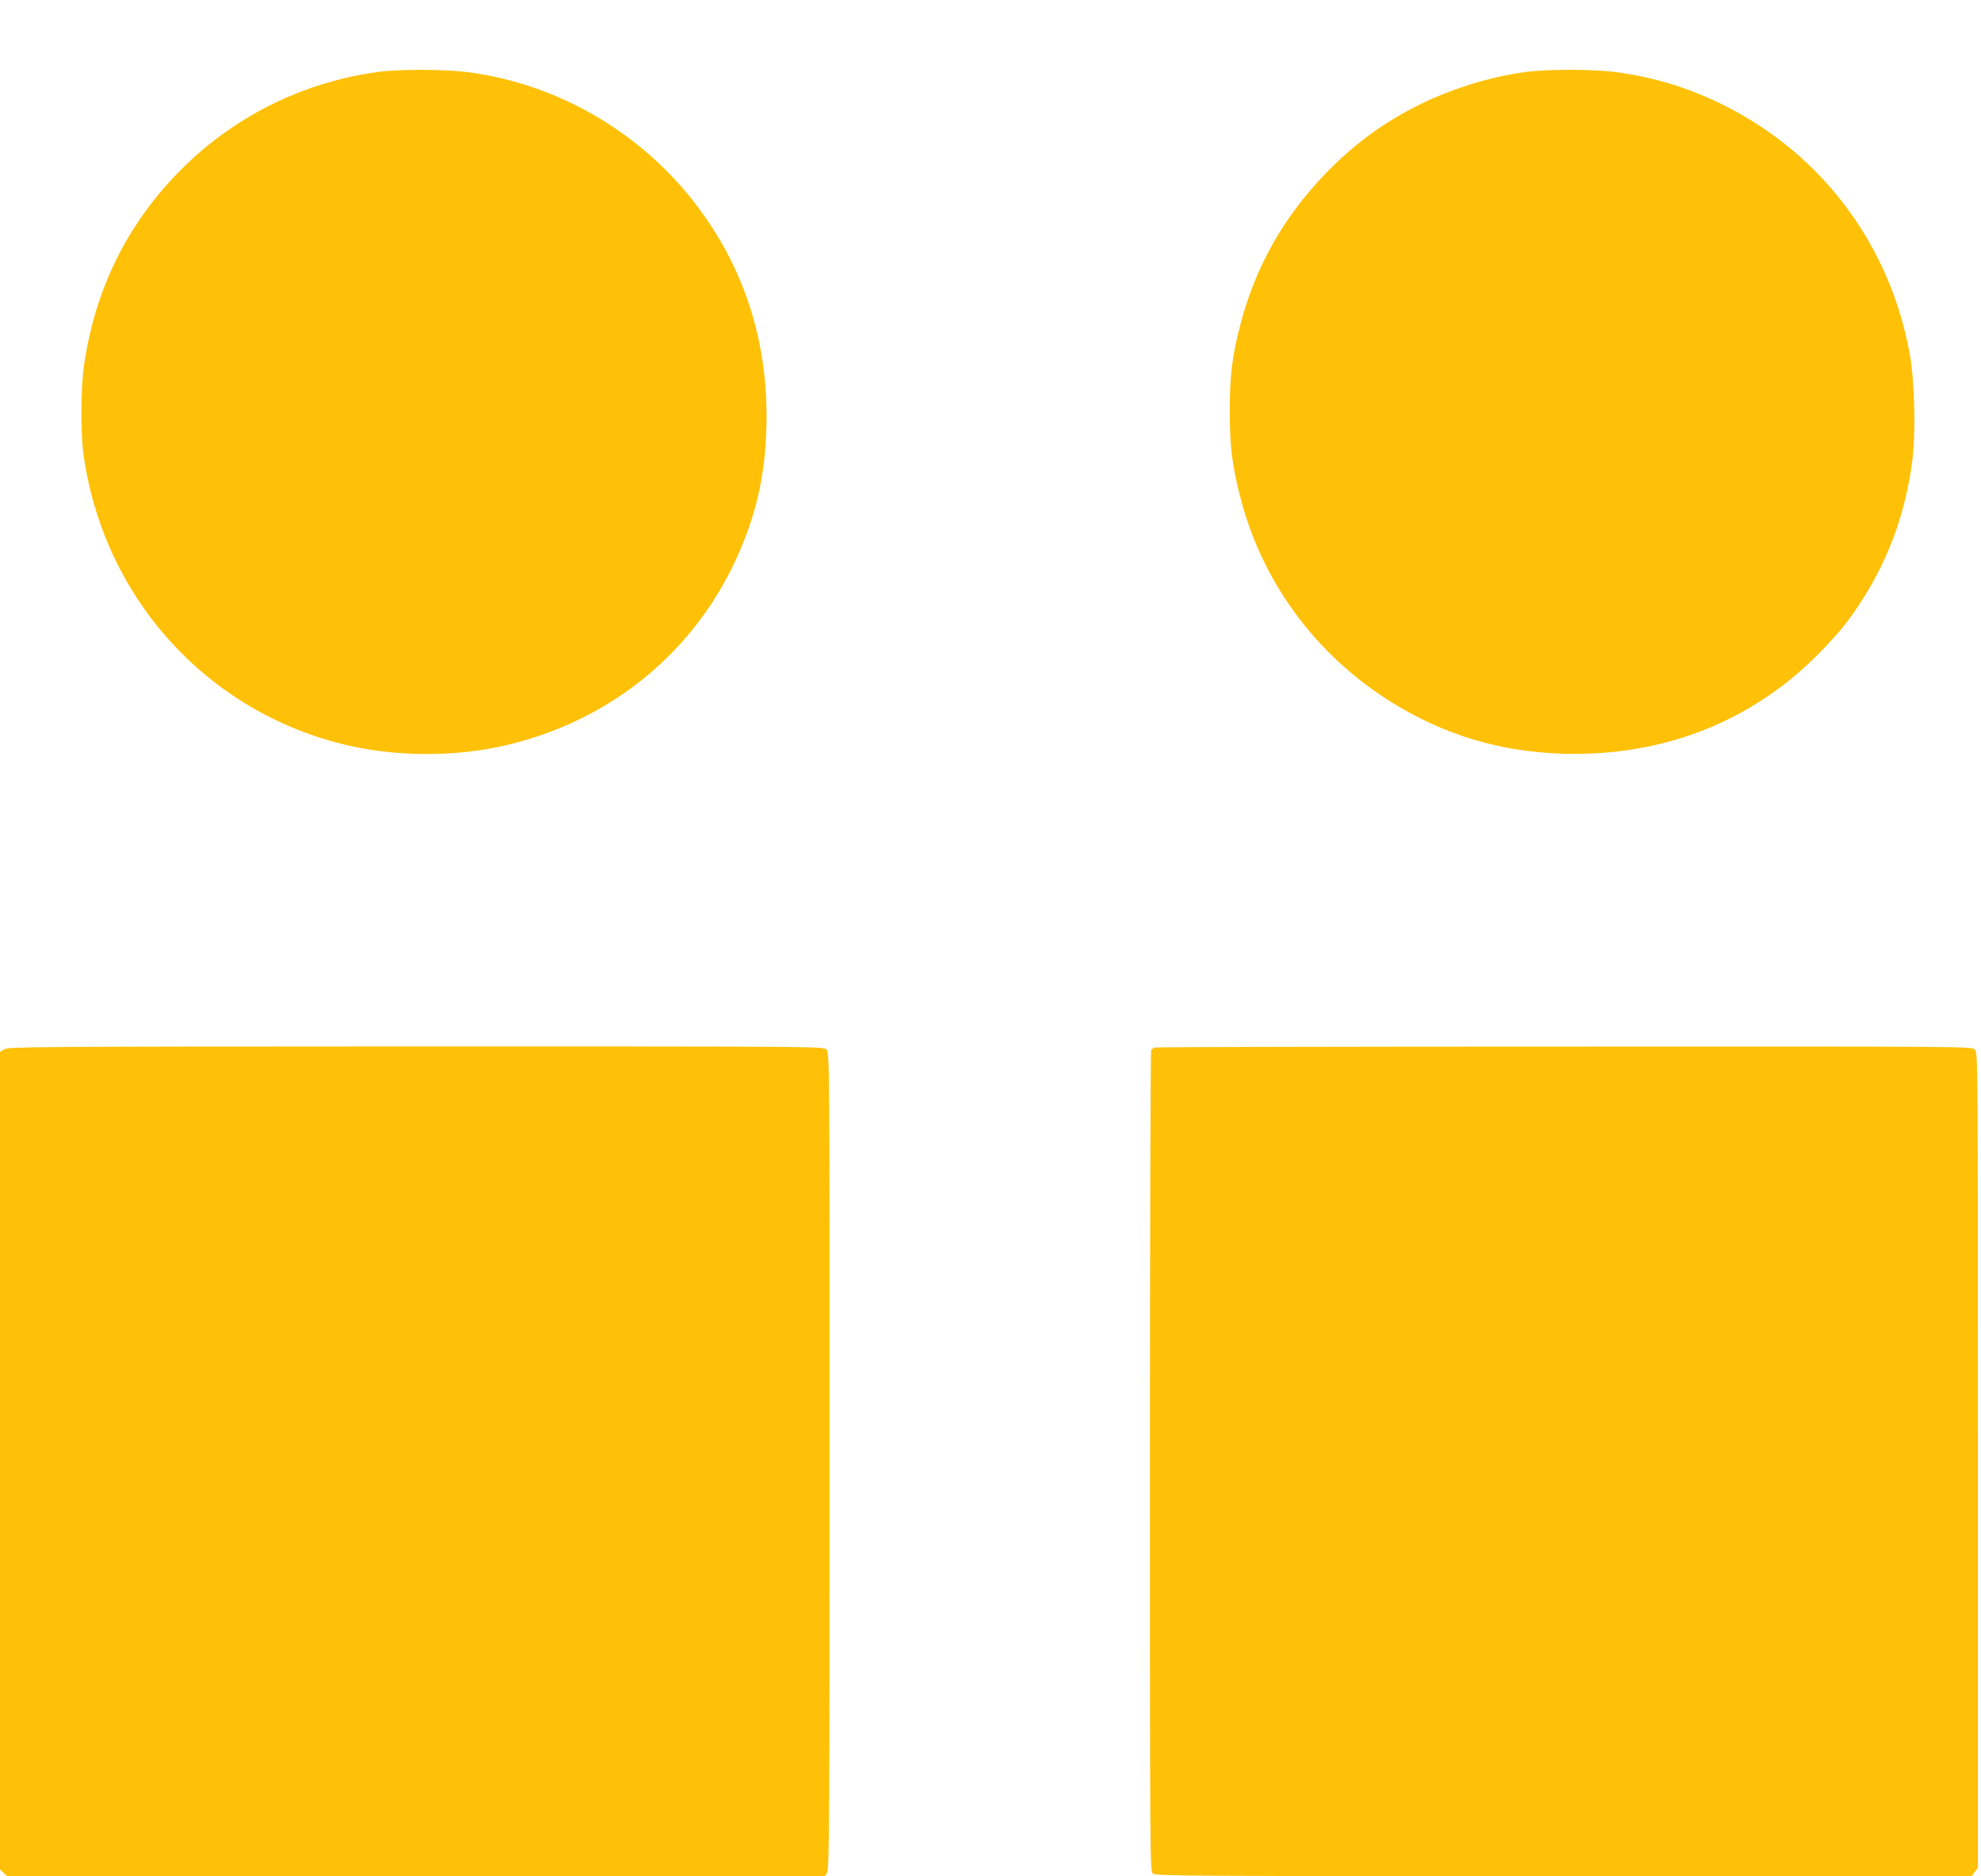 <?xml version="1.0" standalone="no"?>
<!DOCTYPE svg PUBLIC "-//W3C//DTD SVG 20010904//EN"
 "http://www.w3.org/TR/2001/REC-SVG-20010904/DTD/svg10.dtd">
<svg version="1.0" xmlns="http://www.w3.org/2000/svg"
 width="1280pt" height="1212pt" viewBox="0 0 1280 1212"
 preserveAspectRatio="xMidYMid meet">
<g transform="translate(0,1212) scale(0.1,-0.1)"
fill="#ffc107" stroke="none">
<path d="M2440 11655 c-499 -69 -950 -299 -1297 -658 -328 -340 -527 -749
-599 -1227 -22 -140 -24 -441 -5 -580 124 -915 778 -1651 1666 -1875 335 -85
734 -88 1070 -8 646 153 1171 567 1456 1148 156 320 222 611 222 980 -1 504
-150 957 -445 1349 -358 477 -900 794 -1486 870 -150 19 -446 20 -582 1z"/>
<path d="M9850 11654 c-236 -32 -504 -118 -720 -231 -214 -112 -392 -245 -565
-424 -272 -282 -453 -602 -550 -974 -54 -205 -69 -332 -69 -560 0 -229 15
-355 70 -564 148 -570 519 -1054 1036 -1354 344 -200 710 -297 1123 -297 620
0 1170 229 1590 661 61 63 131 141 156 174 238 311 382 659 434 1049 24 176
17 517 -14 691 -125 703 -558 1288 -1190 1609 -227 115 -463 188 -709 220
-152 20 -445 20 -592 0z"/>
<path d="M28 5342 l-28 -17 0 -2641 0 -2641 23 -21 23 -22 2642 0 2641 0 15
22 c14 20 16 289 16 2660 0 2625 0 2638 -20 2658 -20 20 -33 20 -2652 20
-2463 -1 -2635 -2 -2660 -18z"/>
<path d="M7460 5353 c-8 -3 -18 -11 -22 -17 -4 -6 -8 -1202 -8 -2657 0 -2551
1 -2646 18 -2662 17 -16 216 -17 2655 -17 l2636 0 20 26 21 27 0 2633 c0 2621
0 2634 -20 2654 -20 20 -33 20 -2652 19 -1448 0 -2640 -3 -2648 -6z"/>
</g>
</svg>
